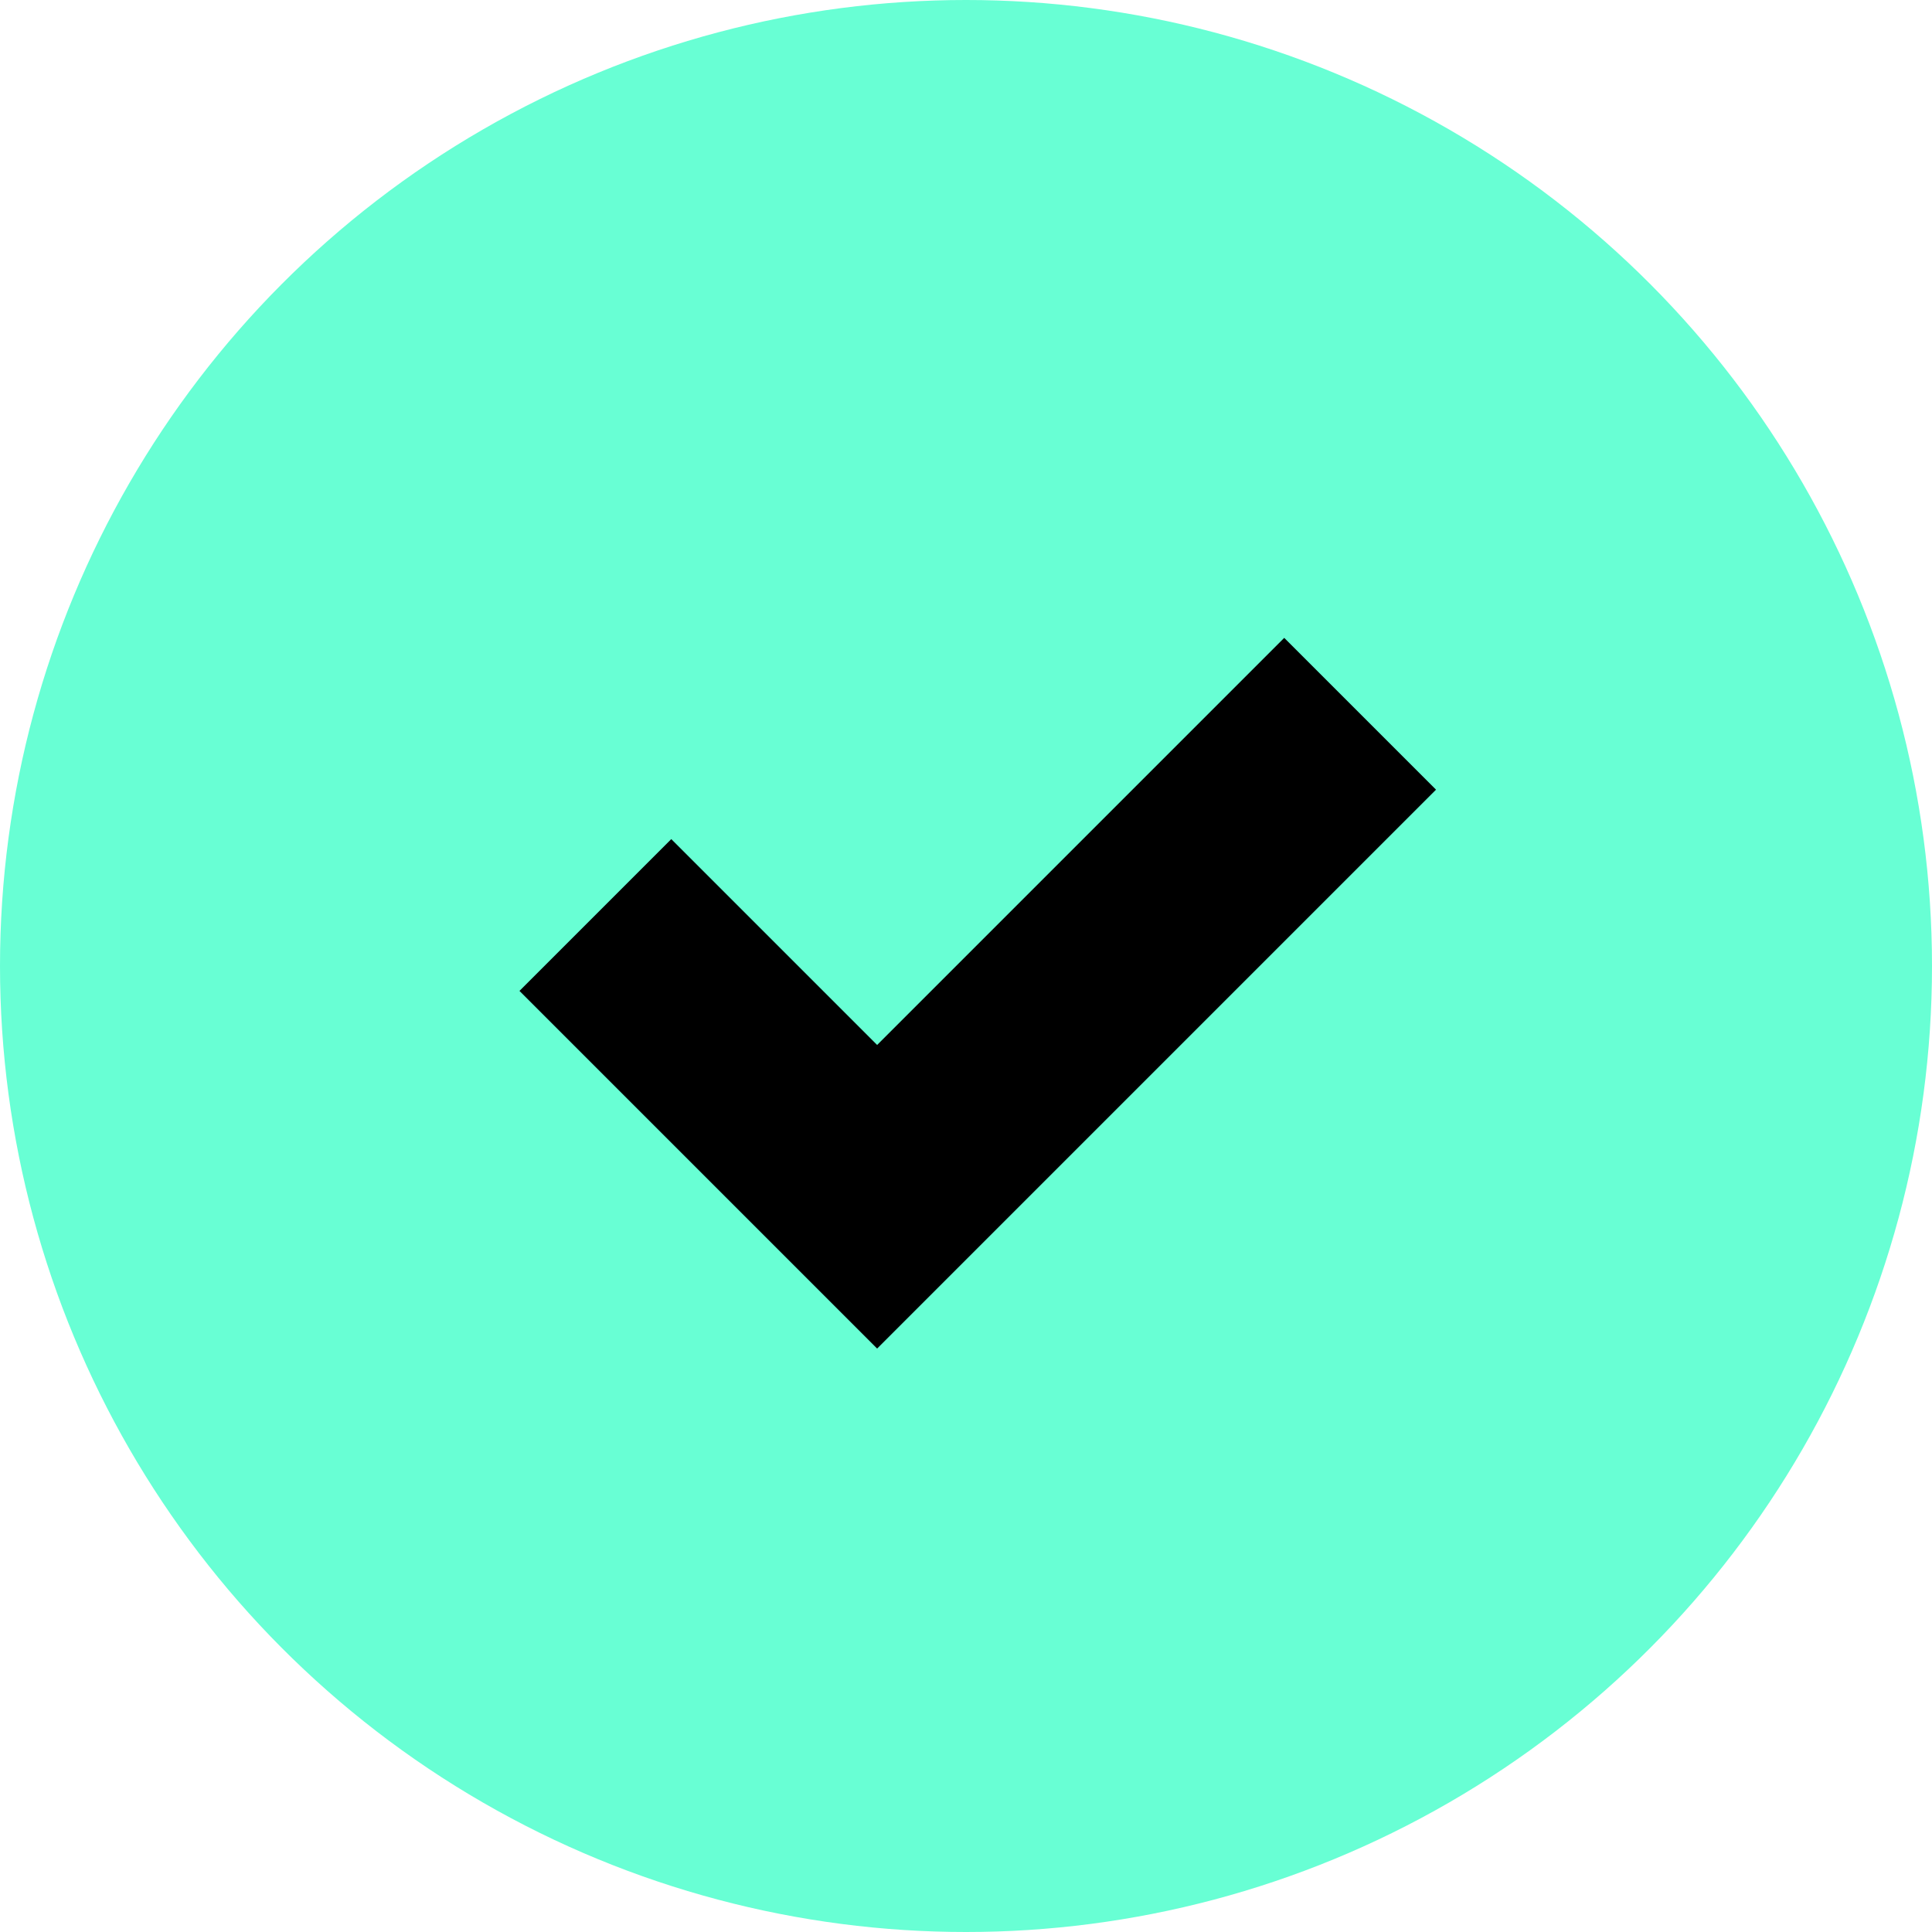 <svg width="18" height="18" viewBox="0 0 18 18" fill="none" xmlns="http://www.w3.org/2000/svg">
<circle cx="9" cy="9" r="9" fill="#68FFD4"/>
<path d="M5.547 8.525L8.172 11.15L12.672 6.65" stroke="black" stroke-width="2"/>
</svg>
